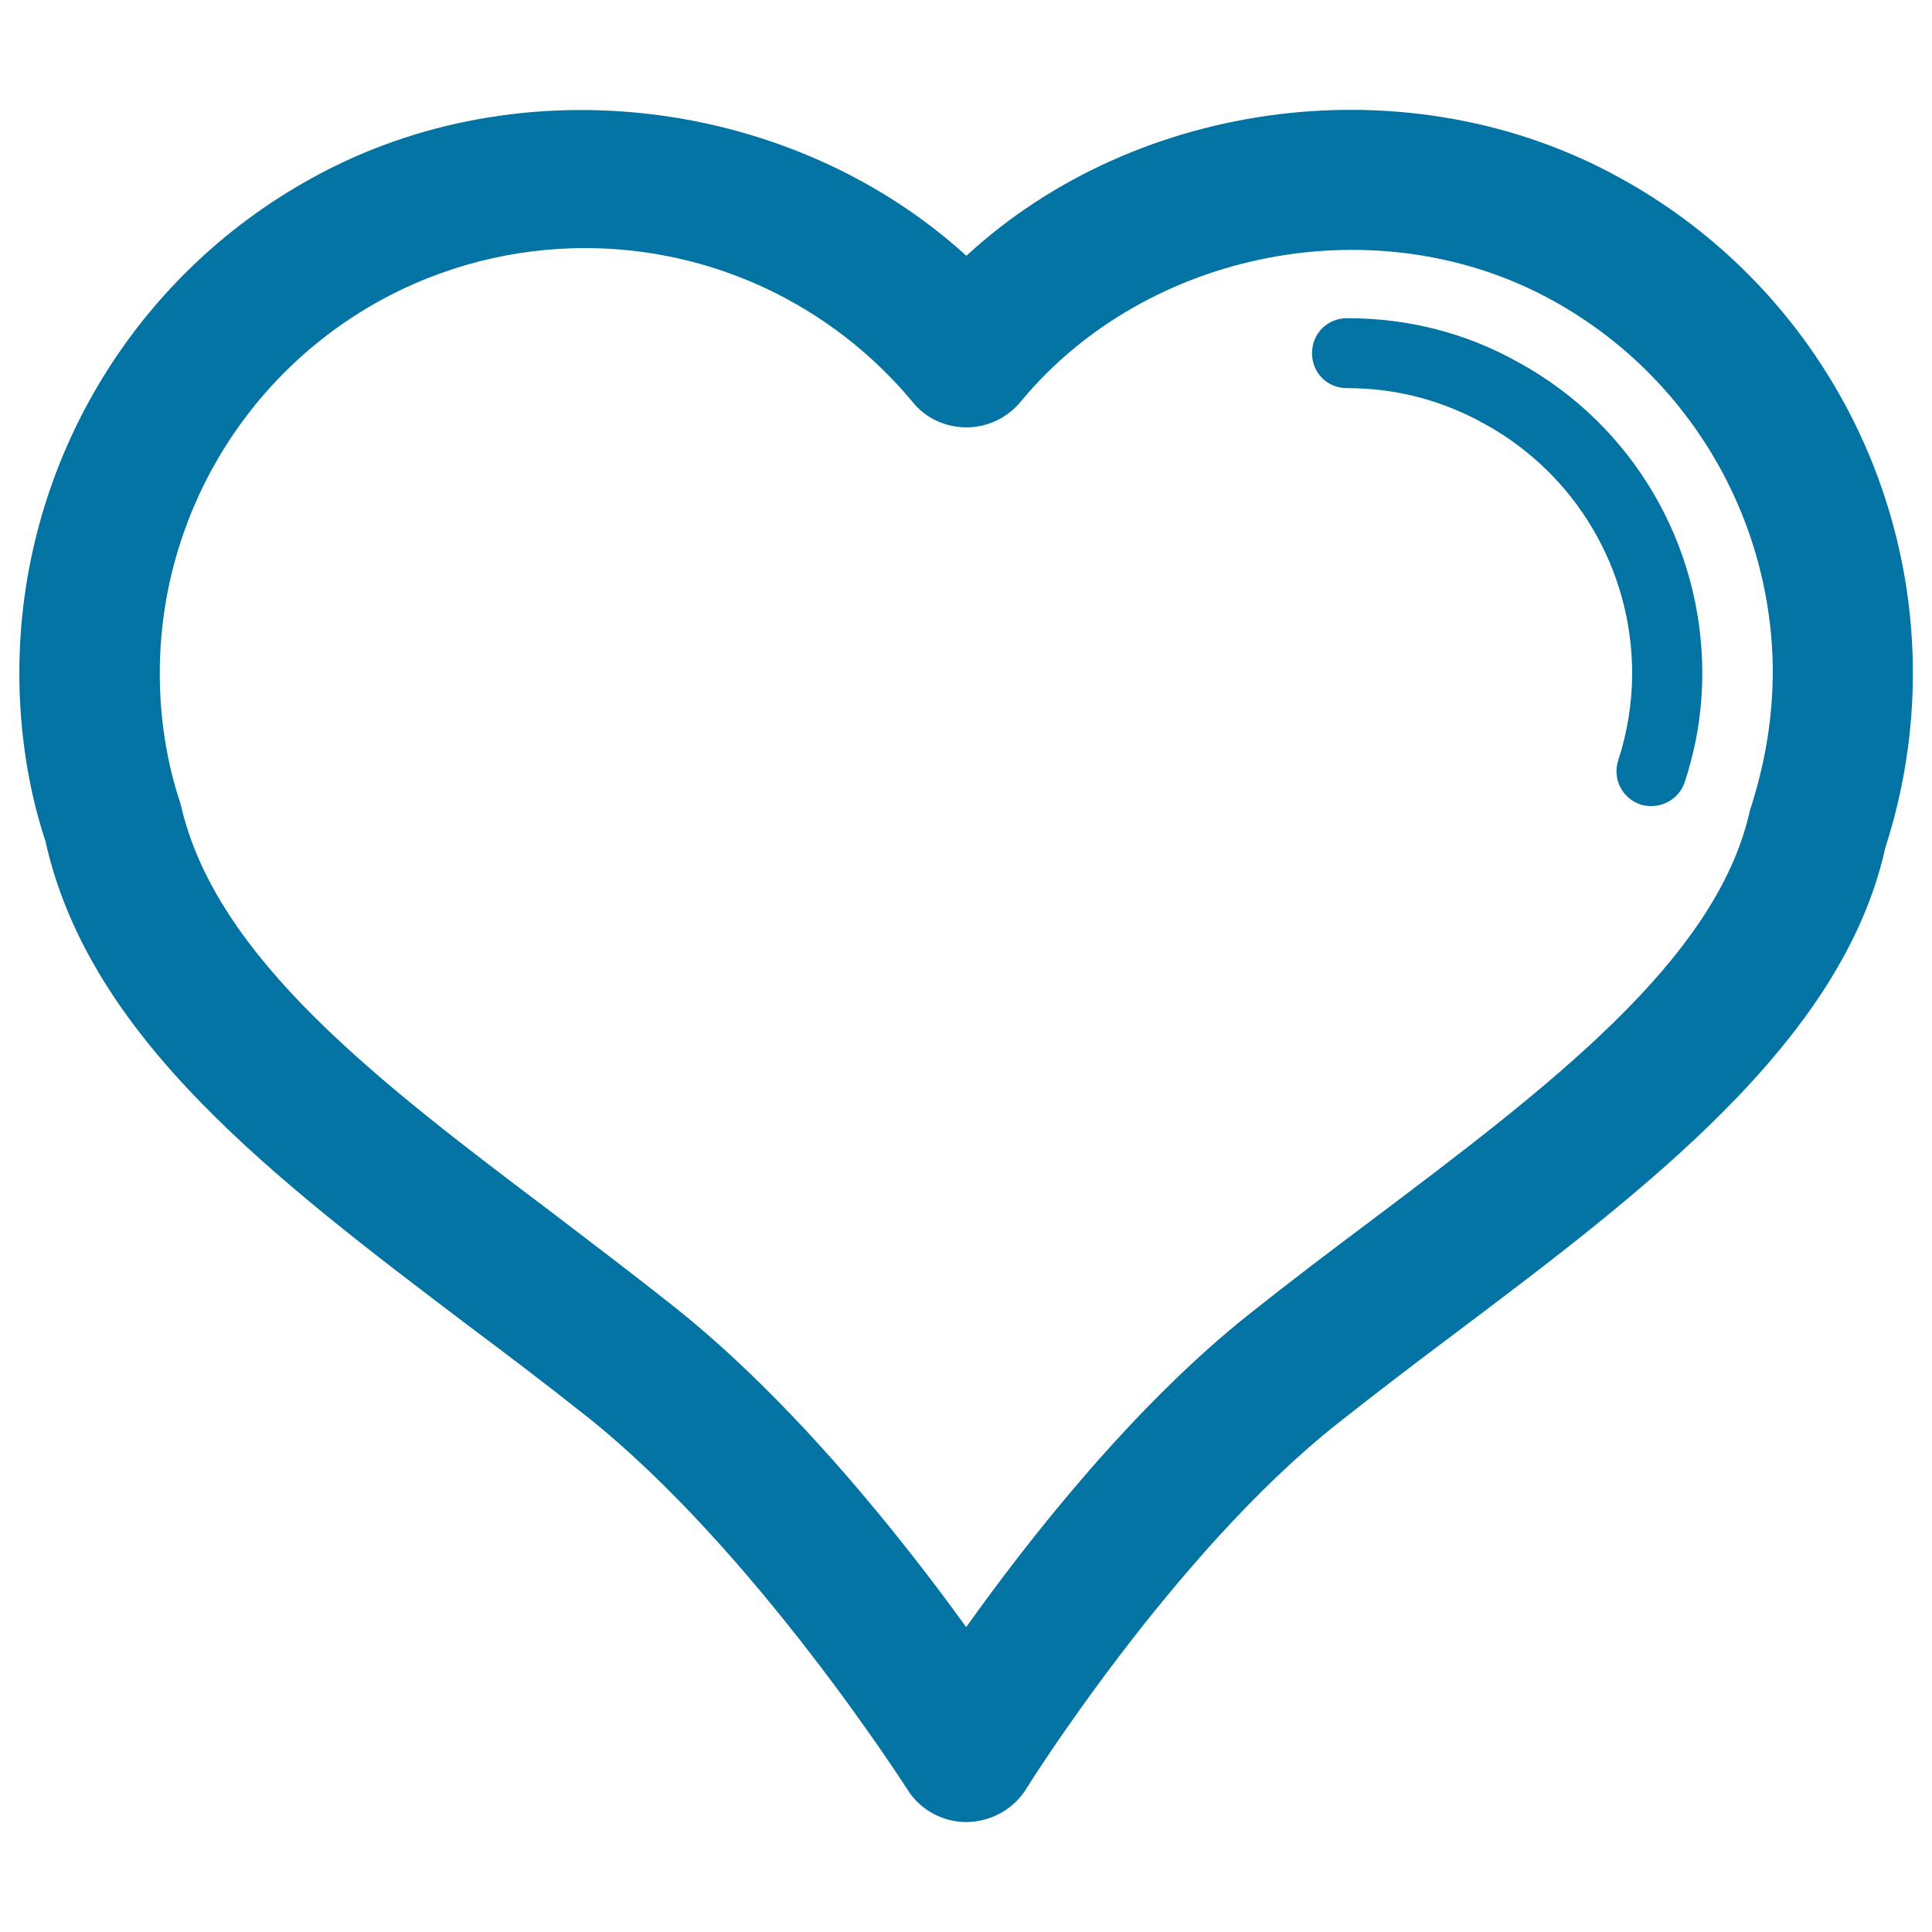 <svg xmlns="http://www.w3.org/2000/svg" viewBox="0 0 1000 1000" style="fill:#0273a2">
<title>Heart With Gross Outline SVG icon</title>
<g><path d="M838.7,92.2c-108-59.9-249.6-41.8-338.5,40.2C410.4,50.7,269.6,32.3,161.4,92.2C68,143.6,10,241.8,10,348.5c0,30.8,5,61.3,13.5,86.8c22.7,102.1,118.2,174.6,219.4,251.2c20.6,15.4,41.1,31,61,46.8c86.8,69.1,164.8,191.6,165.7,192.8c6.5,10.6,18.3,17,30.6,17h0.2c12.4-0.2,24.1-6.5,30.7-17.1c0.7-1.2,76.2-121.9,161.1-189.1c20-15.8,40.4-31.4,61-46.8c98.5-74.2,200.5-151.2,222.6-251.2c9.4-29.1,14.3-59.5,14.3-90.4C990.1,241.8,932.2,143.6,838.7,92.2z M905.7,419.7C888.6,496.9,801.5,562.6,709.4,632c-21,15.7-41.8,31.5-62.2,47.7c-60.6,48-114.9,117.3-147.1,162.5c-33-45.7-89-116.4-151-165.7c-20.4-16.2-41.5-32.2-62.2-48c-90.4-68.2-175.6-132.7-193.4-212.3c-7.3-21.8-10.8-44.5-10.8-67.7c0-80.1,43.6-154,113.8-192.8c32.4-17.9,69.3-27.3,106.2-27.3c65.8,0,127.6,29.1,169.7,79.7c6.7,8.4,17,13.1,27.9,13.1c10.8,0,21.1-4.9,28-13.3c65.4-79.1,185.4-102.1,275.5-52.3c70.2,38.8,113.8,112.7,113.8,192.8C917.4,371.7,913.9,394.4,905.7,419.7z M881.1,348.4c0,19.4-3.1,38.3-9.1,56.4c-2.5,7.6-9.6,12.4-17.2,12.4c-2,0-3.9-0.2-5.7-0.8c-9.6-3.2-14.6-13.5-11.5-22.9c4.7-14.4,7.2-29.6,7.2-45c0-53.7-29.2-103.1-76.2-129c-22.2-12.4-46.1-18.6-71.4-18.6c-10.2,0-18.1-7.9-18.1-18.1c0-10.1,7.9-18.1,18.1-18.1c31.5,0,61.5,7.5,89,23C844.8,219.8,881.1,281.5,881.1,348.4z"/></g>
</svg>